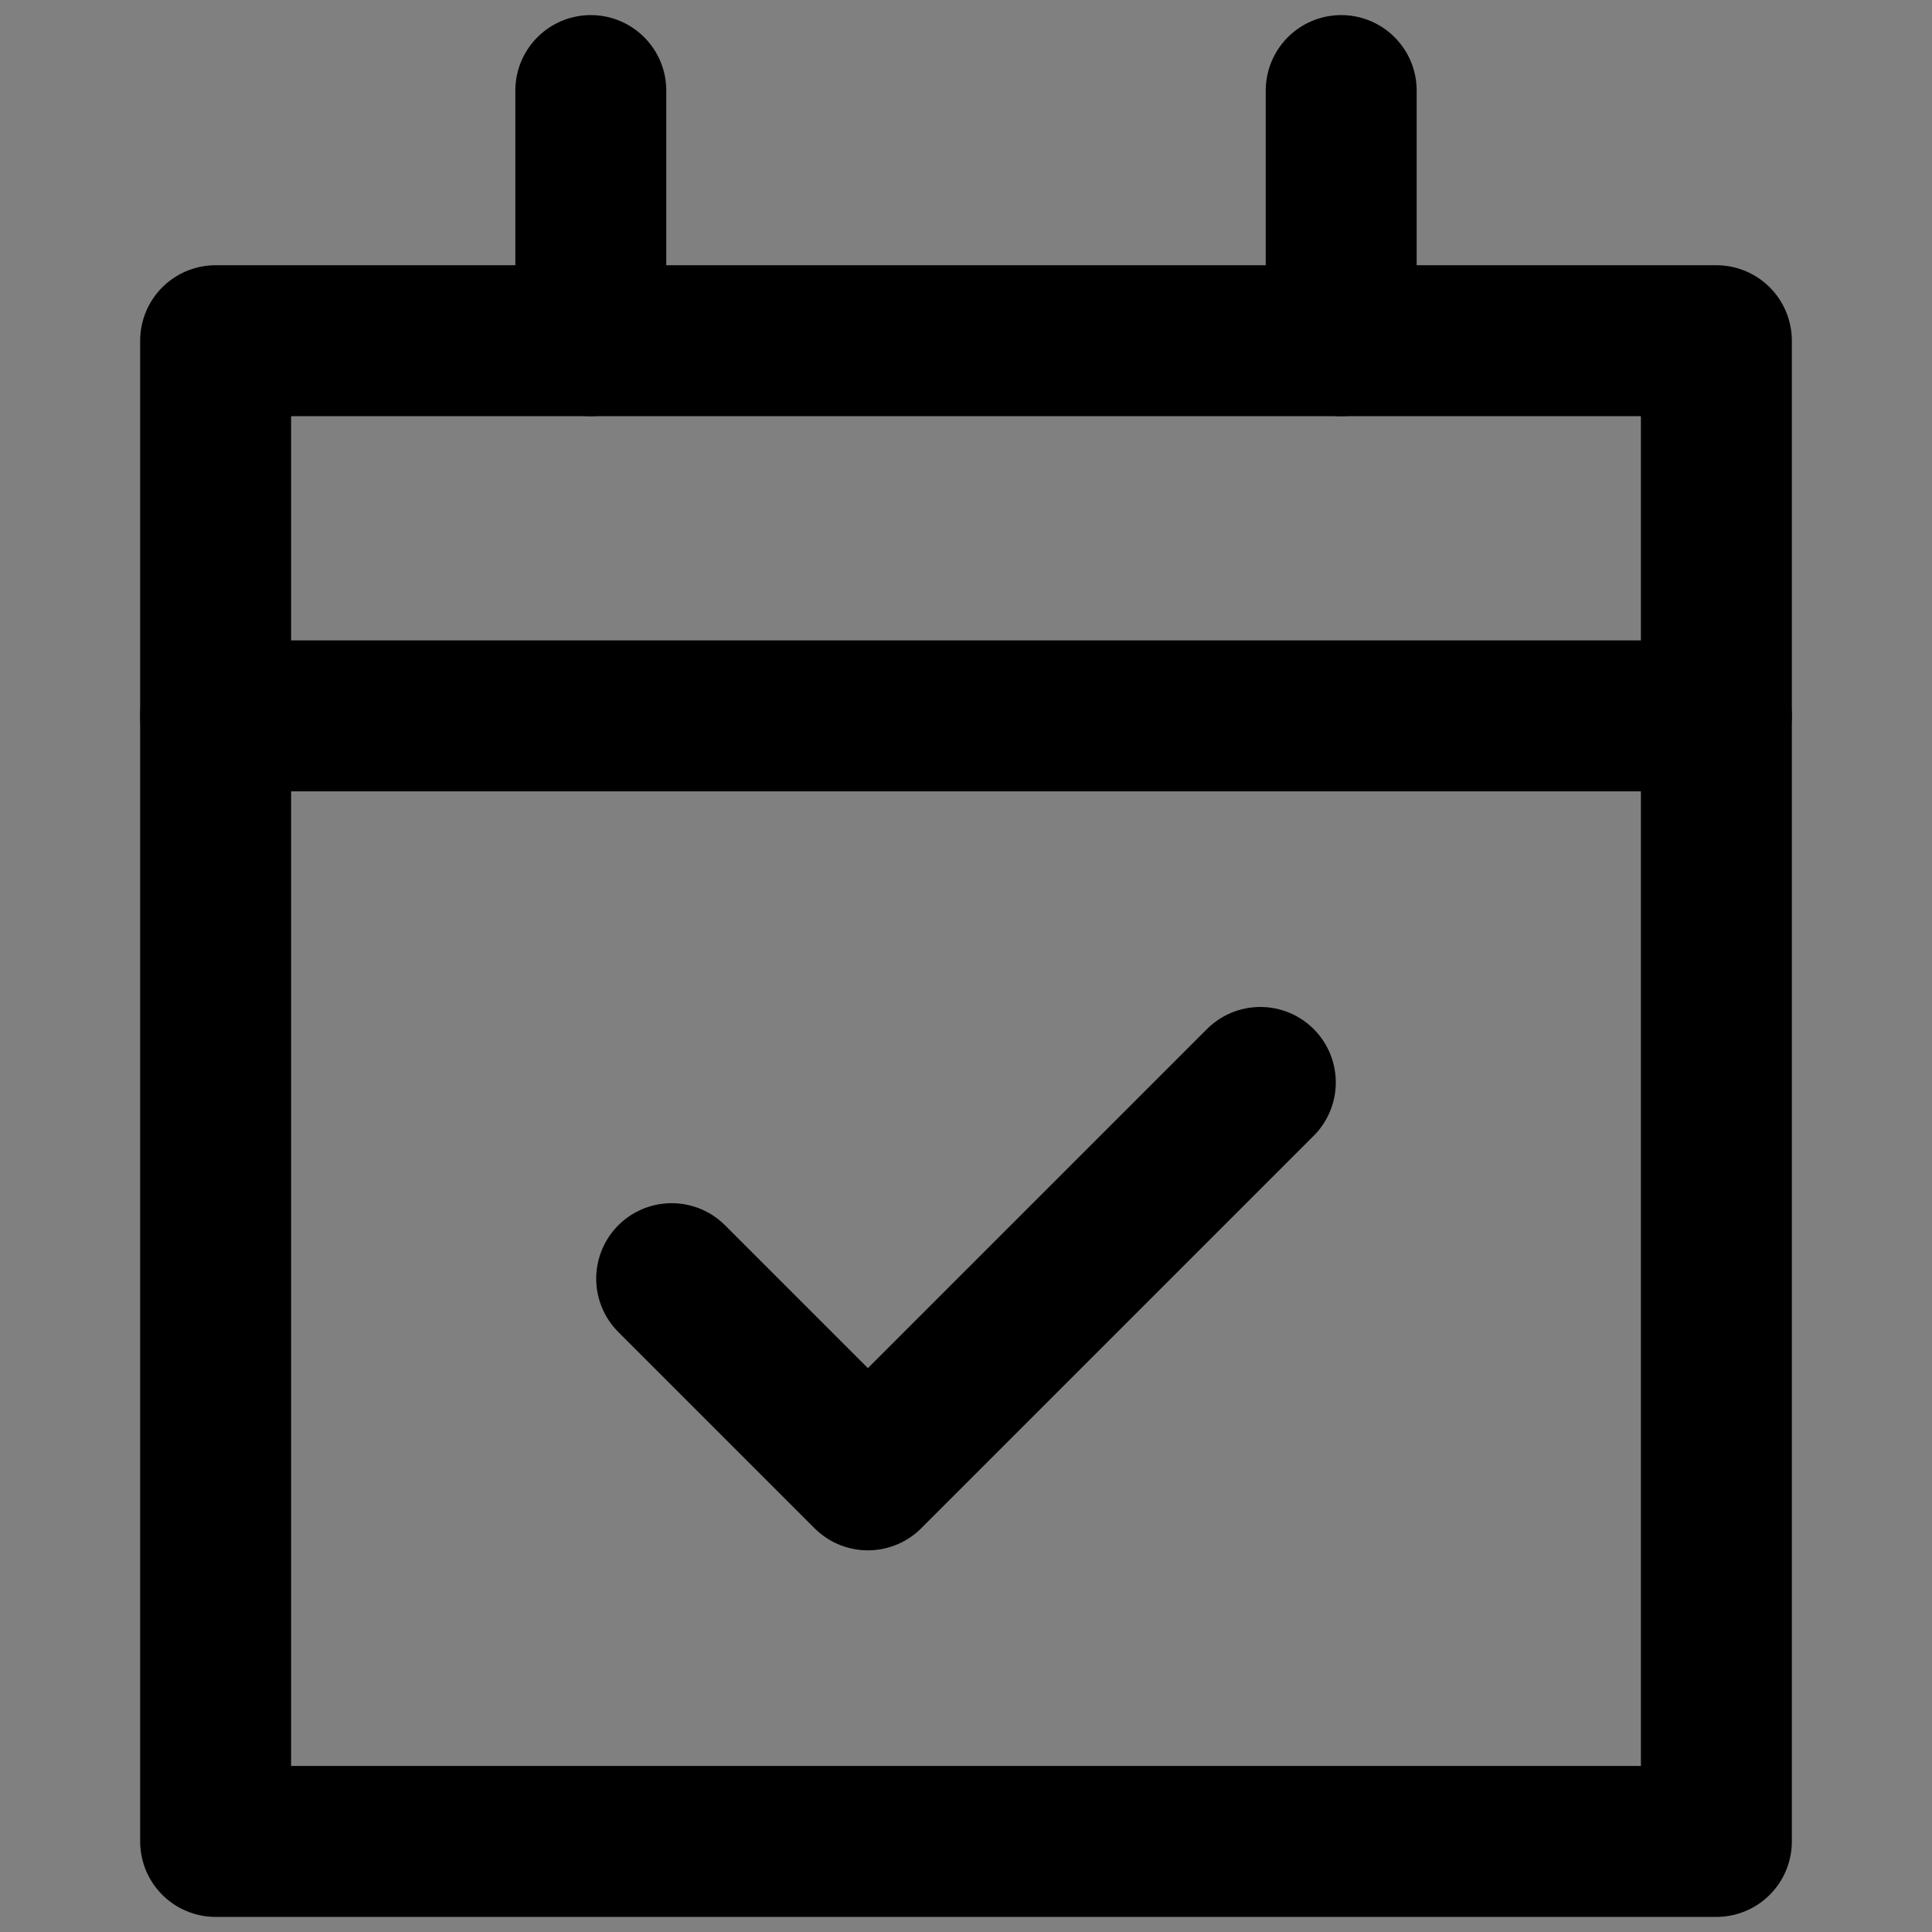 <?xml version="1.0" encoding="UTF-8"?> <svg xmlns="http://www.w3.org/2000/svg" width="64" height="64" version="1.1" viewBox="0 0 64 64"><rect x="0" y="0" width="64" height="64" fill="#808080" stroke="none"/><g><g id="progress"><rect x="-183.278" y="-500.066" width="865.681" height="3237.026" fill="none" stroke="#f0f0f0" stroke-linecap="round" stroke-linejoin="round" stroke-width="5"></rect><g><g><rect x="7.143" y="11.286" width="49.714" height="49.714" fill="none" stroke="#000" stroke-linecap="round" stroke-linejoin="round" stroke-width="5"></rect><line x1="56.857" y1="23.714" x2="7.143" y2="23.714" fill="none" stroke="#000" stroke-linecap="round" stroke-linejoin="round" stroke-width="5"></line><line x1="44.429" y1="3" x2="44.429" y2="11.286" fill="none" stroke="#000" stroke-linecap="round" stroke-linejoin="round" stroke-width="5"></line><line x1="19.571" y1="3" x2="19.571" y2="11.286" fill="none" stroke="#000" stroke-linecap="round" stroke-linejoin="round" stroke-width="5"></line></g><polyline points="41.75 35.857 28.75 48.857 22.25 42.357" fill="none" stroke="#000" stroke-linecap="round" stroke-linejoin="round" stroke-width="5"></polyline></g></g></g></svg> 
